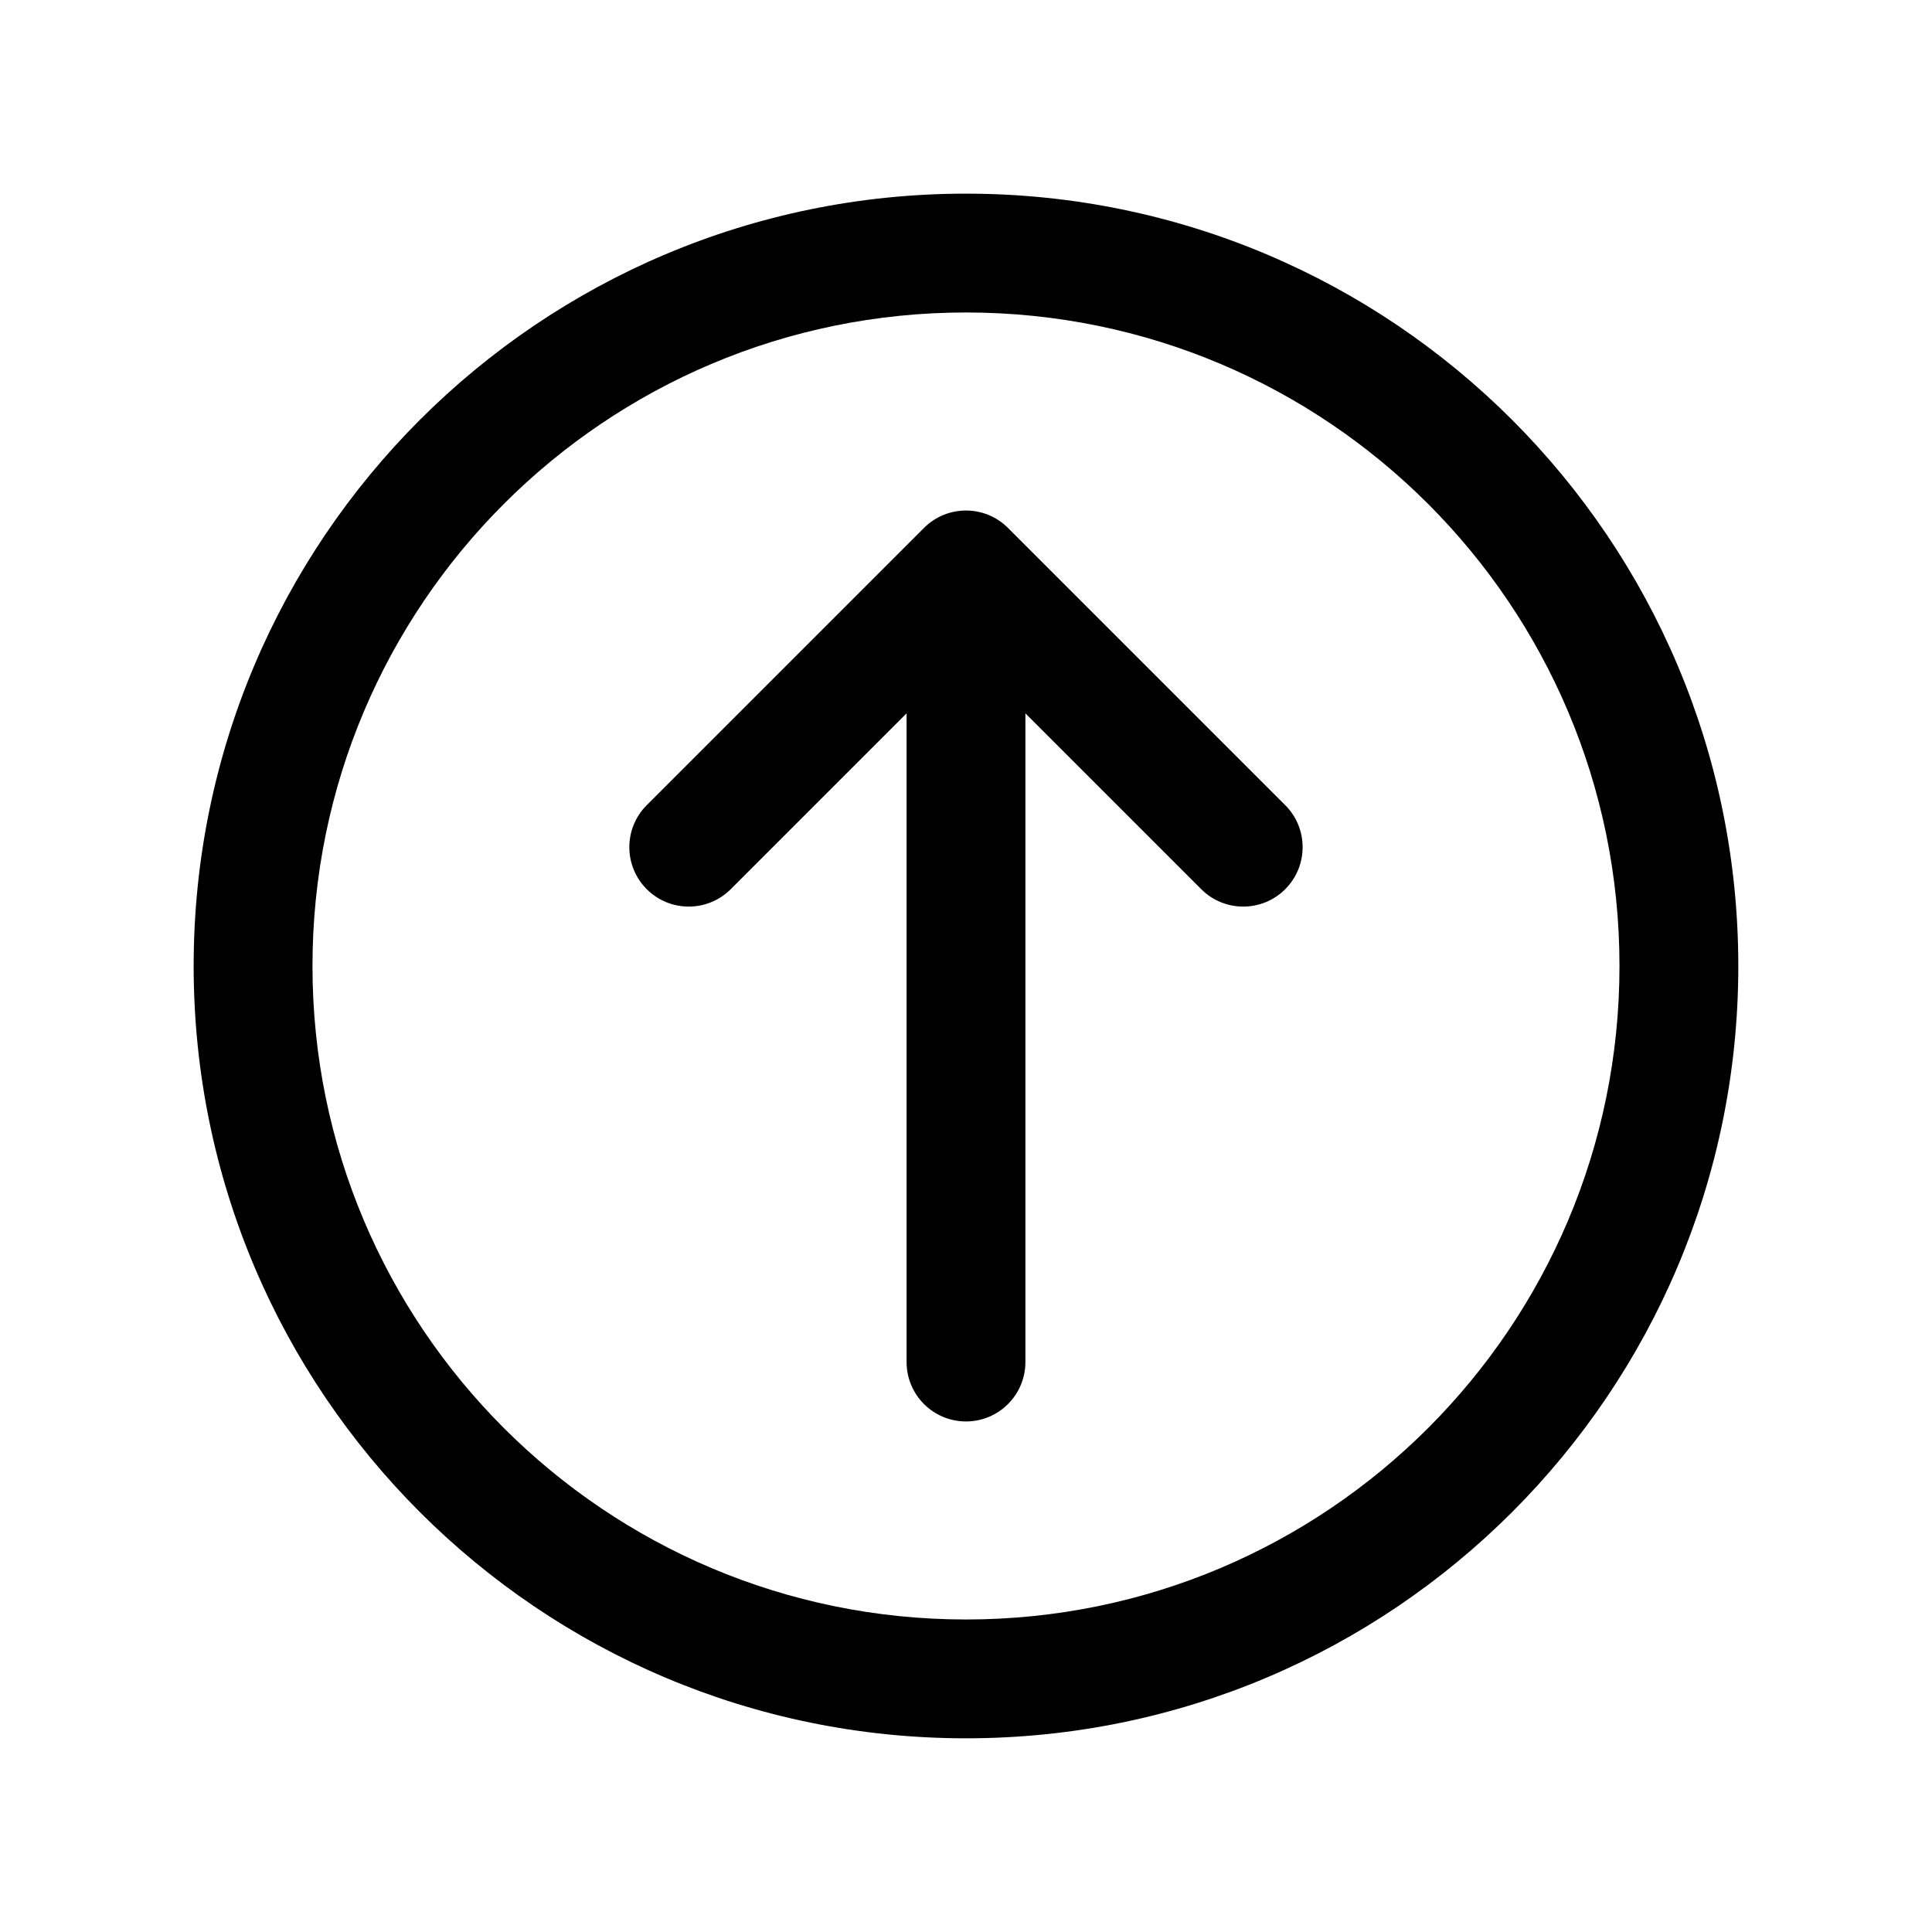 <?xml version="1.0" encoding="UTF-8"?>
<!-- Uploaded to: ICON Repo, www.iconrepo.com, Generator: ICON Repo Mixer Tools -->
<svg fill="#000000" width="800px" height="800px" version="1.1" viewBox="144 144 512 512" xmlns="http://www.w3.org/2000/svg">
 <g fill-rule="evenodd">
  <path d="m226.81 400c0 95.645 77.539 173.18 173.19 173.18 95.645 0 173.18-77.535 173.18-173.18s-77.539-173.19-173.18-173.19c-95.648 0-173.19 77.539-173.19 173.19zm173.19 204.67c-113.04 0-204.68-91.637-204.68-204.67 0-113.04 91.637-204.68 204.68-204.68 113.04 0 204.67 91.637 204.67 204.68 0 113.04-91.637 204.67-204.67 204.67z"/>
  <path d="m400 520.7c-8.695 0-15.746-7.051-15.746-15.746v-199.42c0-8.695 7.051-15.746 15.746-15.746s15.742 7.051 15.742 15.746v199.42c0 8.695-7.047 15.746-15.742 15.746z"/>
  <path d="m315.39 379.64c-6.148-6.148-6.148-16.113 0-22.262l73.473-73.473c6.148-6.148 16.113-6.148 22.262 0l73.473 73.473c6.148 6.148 6.148 16.113 0 22.262-6.148 6.152-16.113 6.152-22.262 0l-62.34-62.336-62.34 62.336c-6.148 6.152-16.117 6.152-22.266 0z"/>
 </g>
</svg>